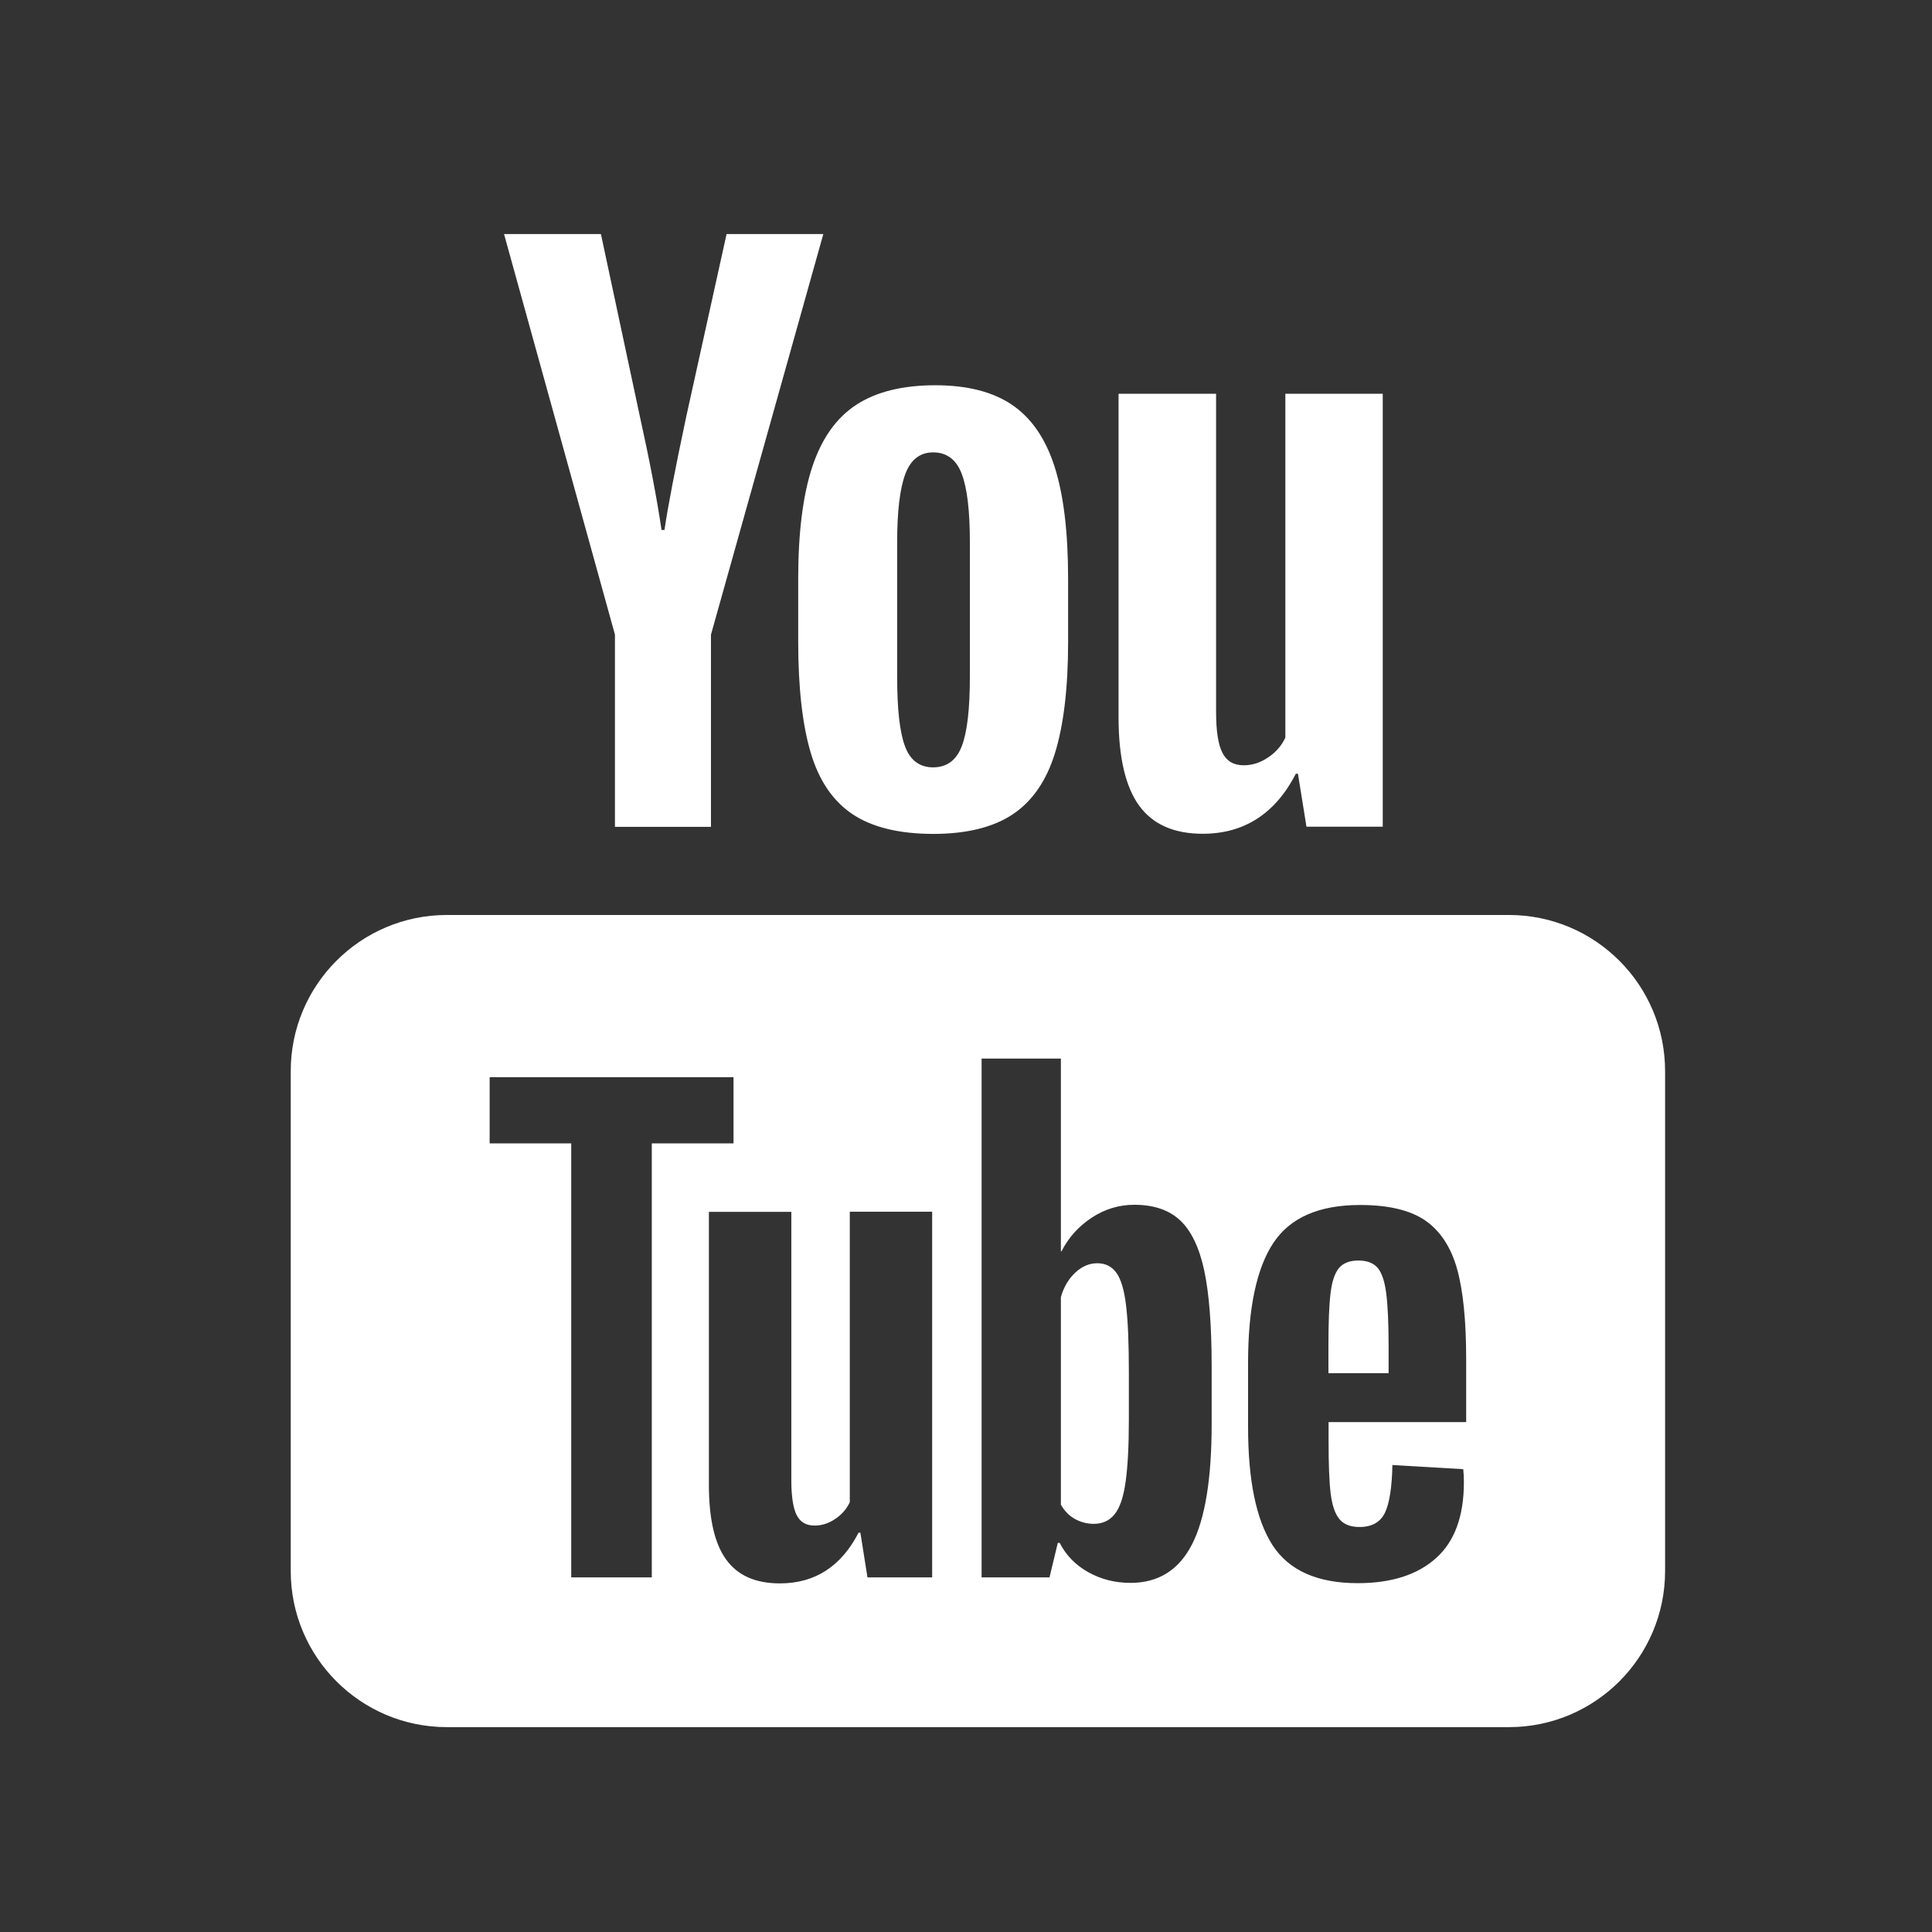 <svg width="27" height="27" viewBox="0 0 27 27" fill="none" xmlns="http://www.w3.org/2000/svg">
<rect x="0" y="0" width="27" height="27" fill="#333333" stroke="none"/>
<path d="M7.044 3.271L8.594 8.869V11.555H9.936V8.869L11.506 3.271H10.154L9.591 5.819C9.433 6.563 9.332 7.091 9.286 7.406H9.245C9.18 6.965 9.078 6.433 8.94 5.809L8.398 3.271H7.044ZM13.071 5.384C12.617 5.384 12.249 5.474 11.97 5.655C11.69 5.836 11.485 6.125 11.353 6.52C11.222 6.915 11.155 7.437 11.155 8.088V8.966C11.155 9.611 11.214 10.128 11.329 10.516C11.444 10.905 11.637 11.191 11.91 11.376C12.184 11.56 12.561 11.653 13.041 11.654C13.508 11.654 13.88 11.562 14.152 11.381C14.425 11.199 14.623 10.915 14.744 10.523C14.865 10.131 14.927 9.613 14.927 8.968V8.088C14.927 7.437 14.864 6.917 14.739 6.525C14.614 6.134 14.418 5.845 14.147 5.66C13.878 5.476 13.518 5.384 13.071 5.384ZM15.632 5.503V10.024C15.632 10.583 15.729 10.995 15.919 11.258C16.11 11.521 16.406 11.652 16.807 11.652C17.386 11.652 17.821 11.373 18.11 10.813H18.139L18.258 11.553H19.324V5.503H17.963V10.308C17.911 10.421 17.83 10.514 17.721 10.586C17.612 10.66 17.499 10.695 17.38 10.695C17.241 10.695 17.143 10.637 17.084 10.521C17.024 10.406 16.995 10.216 16.995 9.945V5.503H15.632ZM13.041 6.322C13.231 6.322 13.366 6.423 13.441 6.624C13.517 6.824 13.554 7.14 13.554 7.575V9.461C13.554 9.909 13.517 10.23 13.441 10.428C13.366 10.625 13.232 10.723 13.042 10.724C12.852 10.724 12.719 10.625 12.647 10.428C12.573 10.23 12.538 9.908 12.538 9.461V7.575C12.538 7.141 12.577 6.824 12.652 6.624C12.727 6.424 12.857 6.322 13.041 6.322ZM6.246 12.787C5.04 12.787 4.063 13.764 4.063 14.97V21.954C4.063 23.16 5.04 24.137 6.246 24.137H21.087C22.293 24.137 23.27 23.16 23.27 21.954V14.97C23.27 13.764 22.293 12.787 21.087 12.787H6.246ZM13.718 14.794H14.826V17.487H14.835C14.934 17.292 15.076 17.136 15.259 17.016C15.442 16.896 15.641 16.837 15.852 16.837C16.125 16.837 16.337 16.91 16.492 17.054C16.646 17.198 16.76 17.432 16.829 17.754C16.898 18.077 16.933 18.524 16.933 19.096V19.903C16.933 20.664 16.842 21.224 16.659 21.582C16.476 21.941 16.188 22.121 15.8 22.121C15.583 22.121 15.386 22.071 15.208 21.971C15.03 21.872 14.898 21.735 14.809 21.562H14.783L14.667 22.044H13.718V14.794ZM6.843 15.054H10.251V15.979H9.109V22.044H7.983V15.979H6.843V15.054ZM19.007 16.84C19.401 16.84 19.704 16.911 19.916 17.055C20.126 17.2 20.276 17.426 20.362 17.73C20.448 18.036 20.49 18.459 20.49 18.997V19.874H18.567V20.133C18.567 20.461 18.576 20.706 18.596 20.87C18.616 21.033 18.656 21.154 18.717 21.228C18.778 21.303 18.872 21.34 19 21.34C19.172 21.34 19.29 21.273 19.355 21.141C19.418 21.008 19.453 20.785 19.459 20.474L20.449 20.532C20.454 20.576 20.458 20.638 20.458 20.716C20.458 21.188 20.329 21.541 20.071 21.773C19.812 22.007 19.447 22.125 18.974 22.125C18.408 22.125 18.011 21.946 17.782 21.591C17.554 21.235 17.442 20.685 17.442 19.94V19.049C17.442 18.282 17.561 17.723 17.796 17.369C18.032 17.015 18.435 16.84 19.007 16.84ZM11.876 16.934H13.027V22.043H13.024V22.044H12.123L12.024 21.419H11.999C11.755 21.892 11.388 22.128 10.899 22.128C10.559 22.128 10.31 22.018 10.149 21.796C9.987 21.574 9.907 21.225 9.907 20.754V16.936H11.059V20.687C11.059 20.914 11.085 21.079 11.134 21.175C11.185 21.273 11.267 21.32 11.385 21.32C11.485 21.32 11.58 21.29 11.671 21.228C11.764 21.167 11.831 21.088 11.876 20.994V16.934ZM18.983 17.616C18.861 17.616 18.769 17.652 18.71 17.724C18.652 17.796 18.613 17.914 18.594 18.078C18.574 18.242 18.565 18.491 18.565 18.823V19.19H19.406V18.823C19.406 18.495 19.395 18.248 19.373 18.078C19.352 17.908 19.312 17.79 19.254 17.72C19.195 17.651 19.106 17.616 18.983 17.616ZM15.334 17.654C15.223 17.654 15.12 17.698 15.025 17.787C14.931 17.876 14.864 17.99 14.826 18.128V21.028C14.877 21.117 14.942 21.183 15.022 21.228C15.102 21.271 15.189 21.296 15.285 21.296C15.407 21.296 15.504 21.252 15.576 21.163C15.649 21.074 15.7 20.924 15.73 20.713C15.76 20.502 15.776 20.21 15.776 19.838V19.18C15.776 18.78 15.764 18.471 15.738 18.254C15.714 18.038 15.668 17.883 15.605 17.792C15.541 17.701 15.452 17.654 15.334 17.654Z" fill="white"/>
</svg>
